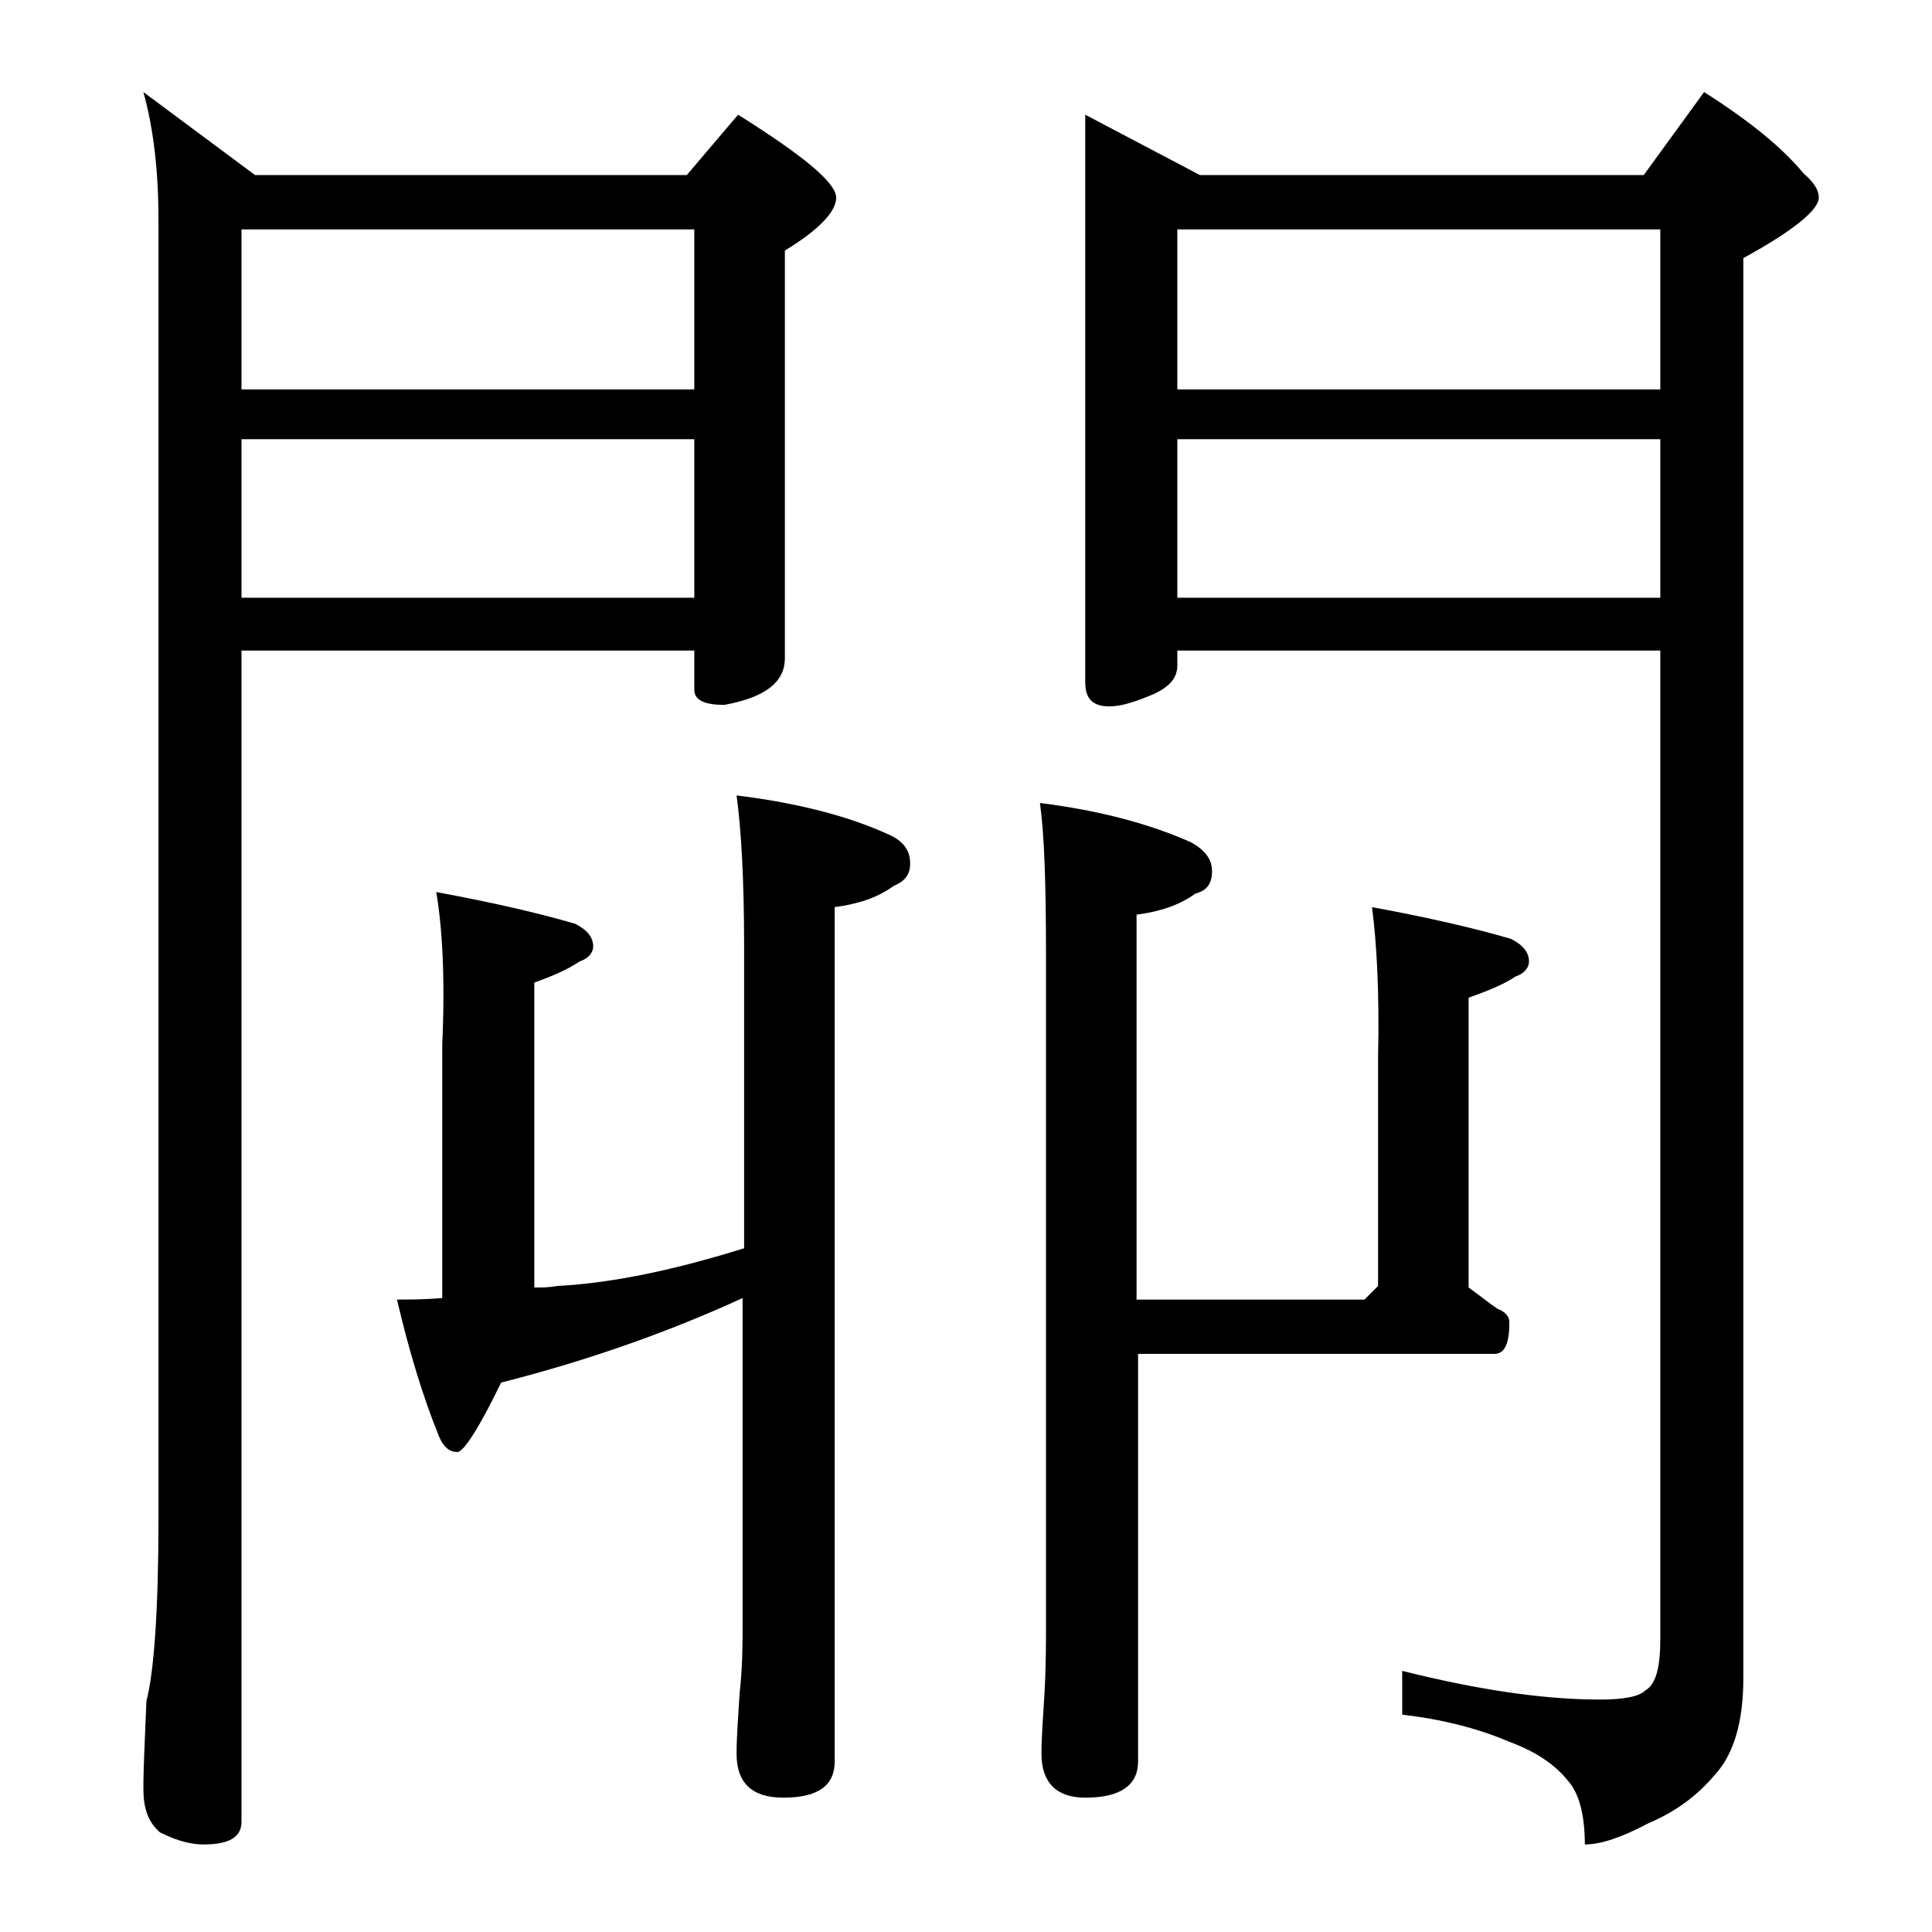 <?xml version="1.0" encoding="utf-8"?>
<!-- Generator: Adobe Illustrator 18.0.0, SVG Export Plug-In . SVG Version: 6.00 Build 0)  -->
<!DOCTYPE svg PUBLIC "-//W3C//DTD SVG 1.1//EN" "http://www.w3.org/Graphics/SVG/1.1/DTD/svg11.dtd">
<svg version="1.1" id="Layer_1" xmlns="http://www.w3.org/2000/svg" xmlns:xlink="http://www.w3.org/1999/xlink" x="0px" y="0px"
	 viewBox="0 0 128 128" enable-background="new 0 0 128 128" xml:space="preserve">
<path d="M9.5,6.1l7.4,5.5h28.6l3.4-4c4.3,2.7,6.5,4.5,6.5,5.5c0,0.9-1.1,2.1-3.4,3.5v27c0,1.6-1.3,2.6-4,3.1c-1.3,0-2-0.3-2-1v-2.6
	H16v77.6c0,1-0.8,1.5-2.5,1.5c-0.8,0-1.7-0.2-2.9-0.8c-0.8-0.7-1.1-1.6-1.1-2.9c0-1.4,0.1-3.3,0.2-5.8c0.5-1.9,0.8-6,0.8-12.1v-86
	C10.5,11.5,10.2,8.6,9.5,6.1z M16,25.8h30V15.2H16V25.8z M16,39.6h30V29.1H16V39.6z M28.9,59.1c3.8,0.7,6.8,1.4,9.2,2.1
	c0.8,0.4,1.2,0.9,1.2,1.5c0,0.4-0.3,0.8-0.9,1c-0.9,0.6-1.9,1-3,1.4v20.2c0.5,0,1,0,1.5-0.1c3.8-0.2,7.9-1.1,12.4-2.5v-20
	c0-4.5-0.2-7.8-0.5-10c4.1,0.5,7.5,1.4,10.1,2.6c0.9,0.4,1.4,1,1.4,1.9c0,0.8-0.4,1.2-1.1,1.5c-1.1,0.8-2.4,1.2-3.9,1.4v56.6
	c0,1.6-1.1,2.4-3.4,2.4c-2.1,0-3.1-1-3.1-2.9c0-1.1,0.1-2.4,0.2-4c0.2-1.8,0.2-3.4,0.2-4.6V86c-4.8,2.2-10.1,4.1-16,5.6
	c-1.5,3.1-2.5,4.6-2.9,4.6c-0.5,0-0.9-0.3-1.2-1c-1.1-2.7-2-5.7-2.8-9.1c0.8,0,1.8,0,3-0.1V69.2C29.5,64.8,29.3,61.4,28.9,59.1z
	 M90.9,60.1c3.8,0.7,6.8,1.4,9.2,2.1c0.8,0.4,1.2,0.9,1.2,1.5c0,0.4-0.3,0.8-0.9,1c-0.9,0.6-2,1-3.1,1.4v19.2c0.7,0.5,1.3,1,1.9,1.4
	c0.5,0.2,0.8,0.5,0.8,0.9c0,1.4-0.3,2.1-1,2.1H75.4v27c0,1.6-1.2,2.4-3.5,2.4c-1.9,0-2.9-1-2.9-2.9c0-1.1,0.1-2.4,0.2-4
	c0.1-1.8,0.1-3.4,0.1-4.6V63.2c0-4.5-0.1-7.8-0.4-10c4,0.5,7.3,1.4,10,2.6c0.9,0.5,1.4,1.1,1.4,1.9S80,59,79.2,59.2
	c-1.1,0.8-2.4,1.2-3.9,1.4v25.5h15.1l0.9-0.9V70.1C91.4,65.7,91.2,62.4,90.9,60.1z M71.9,7.6l7.6,4h29.4l4-5.5
	c3,1.9,5.2,3.7,6.6,5.4c0.7,0.6,1,1.1,1,1.6c0,0.8-1.7,2.2-5,4v94.1c0,2.8-0.6,5-1.9,6.4c-1.1,1.3-2.5,2.4-4.4,3.2
	c-1.7,0.9-3.1,1.4-4.2,1.4c0-2-0.4-3.4-1.1-4.2c-0.8-1-2-1.9-3.9-2.6c-2.1-0.9-4.5-1.5-7.1-1.8v-2.9c4.8,1.2,9.2,1.9,13.1,1.9
	c1.6,0,2.6-0.2,3-0.6c0.7-0.4,1-1.5,1-3.4V43.1H78v1c0,0.8-0.5,1.4-1.6,1.9c-1.2,0.5-2.1,0.8-2.9,0.8c-1.1,0-1.6-0.5-1.6-1.6V7.6z
	 M78,25.8h32V15.2H78V25.8z M78,39.6h32V29.1H78V39.6z"/>
</svg>

